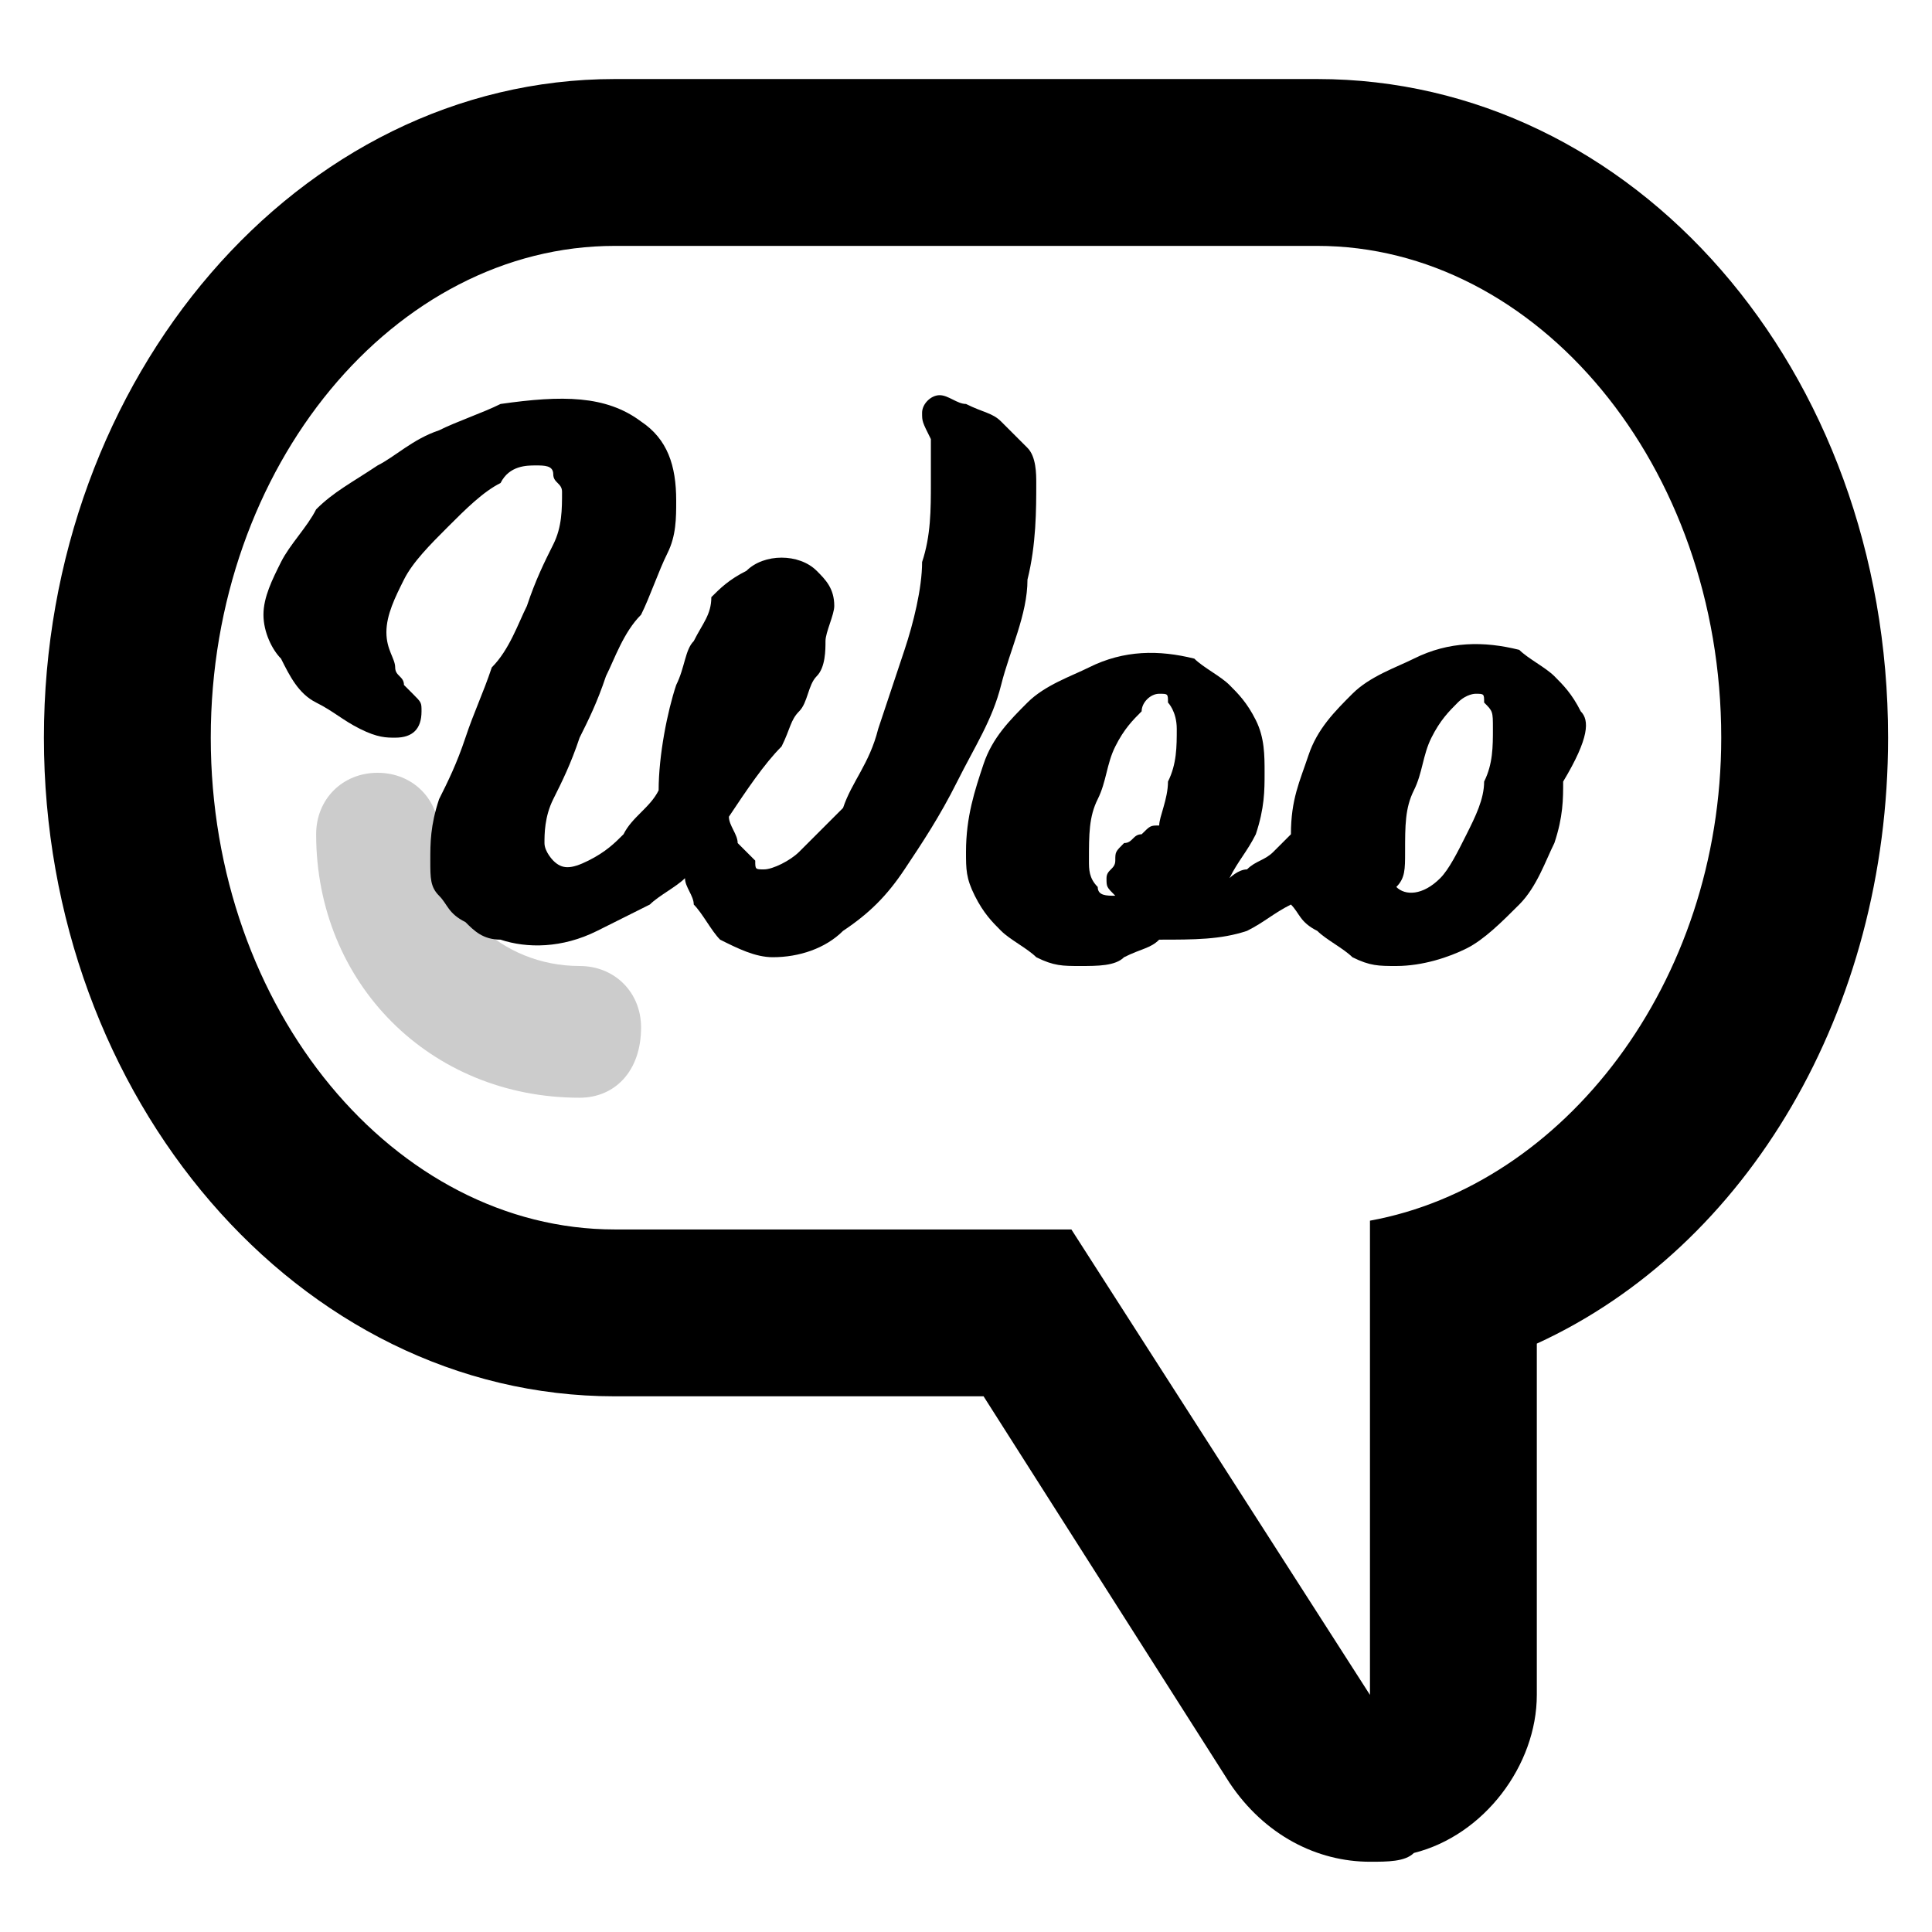 <?xml version="1.0" encoding="utf-8"?>
<!-- Generator: Adobe Illustrator 21.0.0, SVG Export Plug-In . SVG Version: 6.00 Build 0)  -->
<!DOCTYPE svg PUBLIC "-//W3C//DTD SVG 1.1//EN" "http://www.w3.org/Graphics/SVG/1.1/DTD/svg11.dtd">
<svg version="1.1" id="Layer_1" xmlns="http://www.w3.org/2000/svg" xmlns:xlink="http://www.w3.org/1999/xlink" x="0px" y="0px"
	 viewBox="0 0 22 22" style="enable-background:new 0 0 22 22;" xml:space="preserve">
<style type="text/css">
	.st0{fill:#CCCCCC;}
</style>
<path d="M15,2.8c2.5,0,4.6,2.5,4.6,5.6v0c0,2.8-1.8,5.1-4,5.5v5.4l-3.4-5.3H7c-2.5,0-4.6-2.5-4.6-5.6v0c0-3.1,2.1-5.6,4.6-5.6H15
	 M15,0.9H7c-3.6,0-6.5,3.4-6.5,7.5c0,4.1,2.9,7.5,6.5,7.5h4.2l2.8,4.4c0.4,0.6,1,0.9,1.6,0.9c0.2,0,0.4,0,0.5-0.1
	c0.8-0.2,1.4-1,1.4-1.8v-4c2.4-1.1,4-3.8,4-6.9C21.5,4.2,18.6,0.9,15,0.9L15,0.9z"/>
<g>
	<path class="st0" d="M6.6,12.5c-1.7,0-3-1.3-3-3c0-0.4,0.3-0.7,0.7-0.7S5,9.1,5,9.5C5,10.3,5.7,11,6.6,11c0.4,0,0.7,0.3,0.7,0.7
		C7.3,12.2,7,12.5,6.6,12.5z"/>
</g>
<g>
	<path d="M11.7,6.6c0.1-0.4,0.1-0.8,0.1-1.1c0-0.1,0-0.3-0.1-0.4c-0.1-0.1-0.2-0.2-0.3-0.3c-0.1-0.1-0.2-0.1-0.4-0.2
		c-0.1,0-0.2-0.1-0.3-0.1c-0.1,0-0.2,0.1-0.2,0.2c0,0.1,0,0.1,0.1,0.3c0,0.1,0,0.2,0,0.5c0,0.3,0,0.6-0.1,0.9c0,0.3-0.1,0.7-0.2,1
		c-0.1,0.3-0.2,0.6-0.3,0.9C9.9,8.7,9.7,8.9,9.6,9.2C9.4,9.4,9.3,9.5,9.1,9.7C9,9.8,8.8,9.9,8.7,9.9c-0.1,0-0.1,0-0.1-0.1
		C8.5,9.7,8.5,9.7,8.4,9.6c0-0.1-0.1-0.2-0.1-0.3C8.5,9,8.7,8.7,8.9,8.5C9,8.3,9,8.2,9.1,8.1C9.2,8,9.2,7.8,9.3,7.7
		c0.1-0.1,0.1-0.3,0.1-0.4c0-0.1,0.1-0.3,0.1-0.4c0-0.2-0.1-0.3-0.2-0.4c-0.2-0.2-0.6-0.2-0.8,0C8.3,6.6,8.2,6.7,8.1,6.8
		C8.1,7,8,7.1,7.9,7.3C7.8,7.4,7.8,7.6,7.7,7.8C7.6,8.1,7.5,8.6,7.5,9C7.4,9.2,7.2,9.3,7.1,9.5C7,9.6,6.9,9.7,6.7,9.8
		C6.5,9.9,6.4,9.9,6.3,9.8c0,0-0.1-0.1-0.1-0.2c0-0.1,0-0.3,0.1-0.5c0.1-0.2,0.2-0.4,0.3-0.7C6.7,8.2,6.8,8,6.9,7.7
		C7,7.5,7.1,7.2,7.3,7c0.1-0.2,0.2-0.5,0.3-0.7c0.1-0.2,0.1-0.4,0.1-0.6c0-0.4-0.1-0.7-0.4-0.9C6.9,4.5,6.4,4.5,5.7,4.6
		C5.5,4.7,5.2,4.8,5,4.9C4.7,5,4.5,5.2,4.3,5.3C4,5.5,3.8,5.6,3.6,5.8C3.5,6,3.3,6.2,3.2,6.4C3.1,6.6,3,6.8,3,7
		c0,0.2,0.1,0.4,0.2,0.5C3.3,7.7,3.4,7.9,3.6,8c0.2,0.1,0.3,0.2,0.5,0.3c0.2,0.1,0.3,0.1,0.4,0.1c0.2,0,0.3-0.1,0.3-0.3
		c0-0.1,0-0.1-0.1-0.2c0,0-0.1-0.1-0.1-0.1c0-0.1-0.1-0.1-0.1-0.2c0-0.1-0.1-0.2-0.1-0.4c0-0.2,0.1-0.4,0.2-0.6
		c0.1-0.2,0.3-0.4,0.5-0.6c0.2-0.2,0.4-0.4,0.6-0.5C5.8,5.3,6,5.3,6.1,5.3c0.1,0,0.2,0,0.2,0.1c0,0.1,0.1,0.1,0.1,0.2
		c0,0.2,0,0.4-0.1,0.6C6.2,6.4,6.1,6.6,6,6.9C5.9,7.1,5.8,7.4,5.6,7.6C5.5,7.9,5.4,8.1,5.3,8.4C5.2,8.7,5.1,8.9,5,9.1
		C4.9,9.4,4.9,9.6,4.9,9.8c0,0.2,0,0.3,0.1,0.4c0.1,0.1,0.1,0.2,0.3,0.3c0.1,0.1,0.2,0.2,0.4,0.2c0.3,0.1,0.7,0.1,1.1-0.1
		c0.2-0.1,0.4-0.2,0.6-0.3c0.1-0.1,0.3-0.2,0.4-0.3c0,0.1,0.1,0.2,0.1,0.3c0.1,0.1,0.2,0.3,0.3,0.4c0.2,0.1,0.4,0.2,0.6,0.2
		c0.3,0,0.6-0.1,0.8-0.3c0.3-0.2,0.5-0.4,0.7-0.7c0.2-0.3,0.4-0.6,0.6-1c0.2-0.4,0.4-0.7,0.5-1.1C11.5,7.4,11.7,7,11.7,6.6z"/>
	<path d="M18,8.1c-0.1-0.2-0.2-0.3-0.3-0.4c-0.1-0.1-0.3-0.2-0.4-0.3c-0.4-0.1-0.8-0.1-1.2,0.1c-0.2,0.1-0.5,0.2-0.7,0.4
		c-0.2,0.2-0.4,0.4-0.5,0.7c-0.1,0.3-0.2,0.5-0.2,0.9c-0.1,0.1-0.1,0.1-0.2,0.2c-0.1,0.1-0.2,0.1-0.3,0.2c-0.1,0-0.2,0.1-0.2,0.1
		c0.1-0.2,0.2-0.3,0.3-0.5c0.1-0.3,0.1-0.5,0.1-0.7c0-0.2,0-0.4-0.1-0.6c-0.1-0.2-0.2-0.3-0.3-0.4c-0.1-0.1-0.3-0.2-0.4-0.3
		c-0.4-0.1-0.8-0.1-1.2,0.1c-0.2,0.1-0.5,0.2-0.7,0.4c-0.2,0.2-0.4,0.4-0.5,0.7c-0.1,0.3-0.2,0.6-0.2,1c0,0.2,0,0.3,0.1,0.5
		c0.1,0.2,0.2,0.3,0.3,0.4c0.1,0.1,0.3,0.2,0.4,0.3c0.2,0.1,0.3,0.1,0.5,0.1c0.2,0,0.4,0,0.5-0.1c0.2-0.1,0.3-0.1,0.4-0.2
		c0.4,0,0.7,0,1-0.1c0.2-0.1,0.3-0.2,0.5-0.3c0,0,0,0,0,0c0.1,0.1,0.1,0.2,0.3,0.3c0.1,0.1,0.3,0.2,0.4,0.3c0.2,0.1,0.3,0.1,0.5,0.1
		c0.3,0,0.6-0.1,0.8-0.2c0.2-0.1,0.4-0.3,0.6-0.5c0.2-0.2,0.3-0.5,0.4-0.7c0.1-0.3,0.1-0.5,0.1-0.7C18.1,8.4,18.1,8.2,18,8.1z
		 M17,8.3c0,0.2,0,0.4-0.1,0.6c0,0.2-0.1,0.4-0.2,0.6c-0.1,0.2-0.2,0.4-0.3,0.5c-0.2,0.2-0.4,0.2-0.5,0.1C16,10,16,9.9,16,9.7
		c0-0.3,0-0.5,0.1-0.7c0.1-0.2,0.1-0.4,0.2-0.6c0.1-0.2,0.2-0.3,0.3-0.4c0.1-0.1,0.2-0.1,0.2-0.1c0.1,0,0.1,0,0.1,0.1
		C17,8.1,17,8.1,17,8.3z M12.7,9.8c0,0.1-0.1,0.1-0.1,0.2c0,0.1,0,0.1,0.1,0.2c-0.1,0-0.2,0-0.2-0.1c-0.1-0.1-0.1-0.2-0.1-0.3
		c0-0.3,0-0.5,0.1-0.7c0.1-0.2,0.1-0.4,0.2-0.6c0.1-0.2,0.2-0.3,0.3-0.4C13,8,13.1,7.9,13.2,7.9c0.1,0,0.1,0,0.1,0.1
		c0,0,0.1,0.1,0.1,0.3c0,0.2,0,0.4-0.1,0.6c0,0.2-0.1,0.4-0.1,0.5c-0.1,0-0.1,0-0.2,0.1c-0.1,0-0.1,0.1-0.2,0.1
		C12.7,9.7,12.7,9.7,12.7,9.8z"/>
</g>
</svg>
